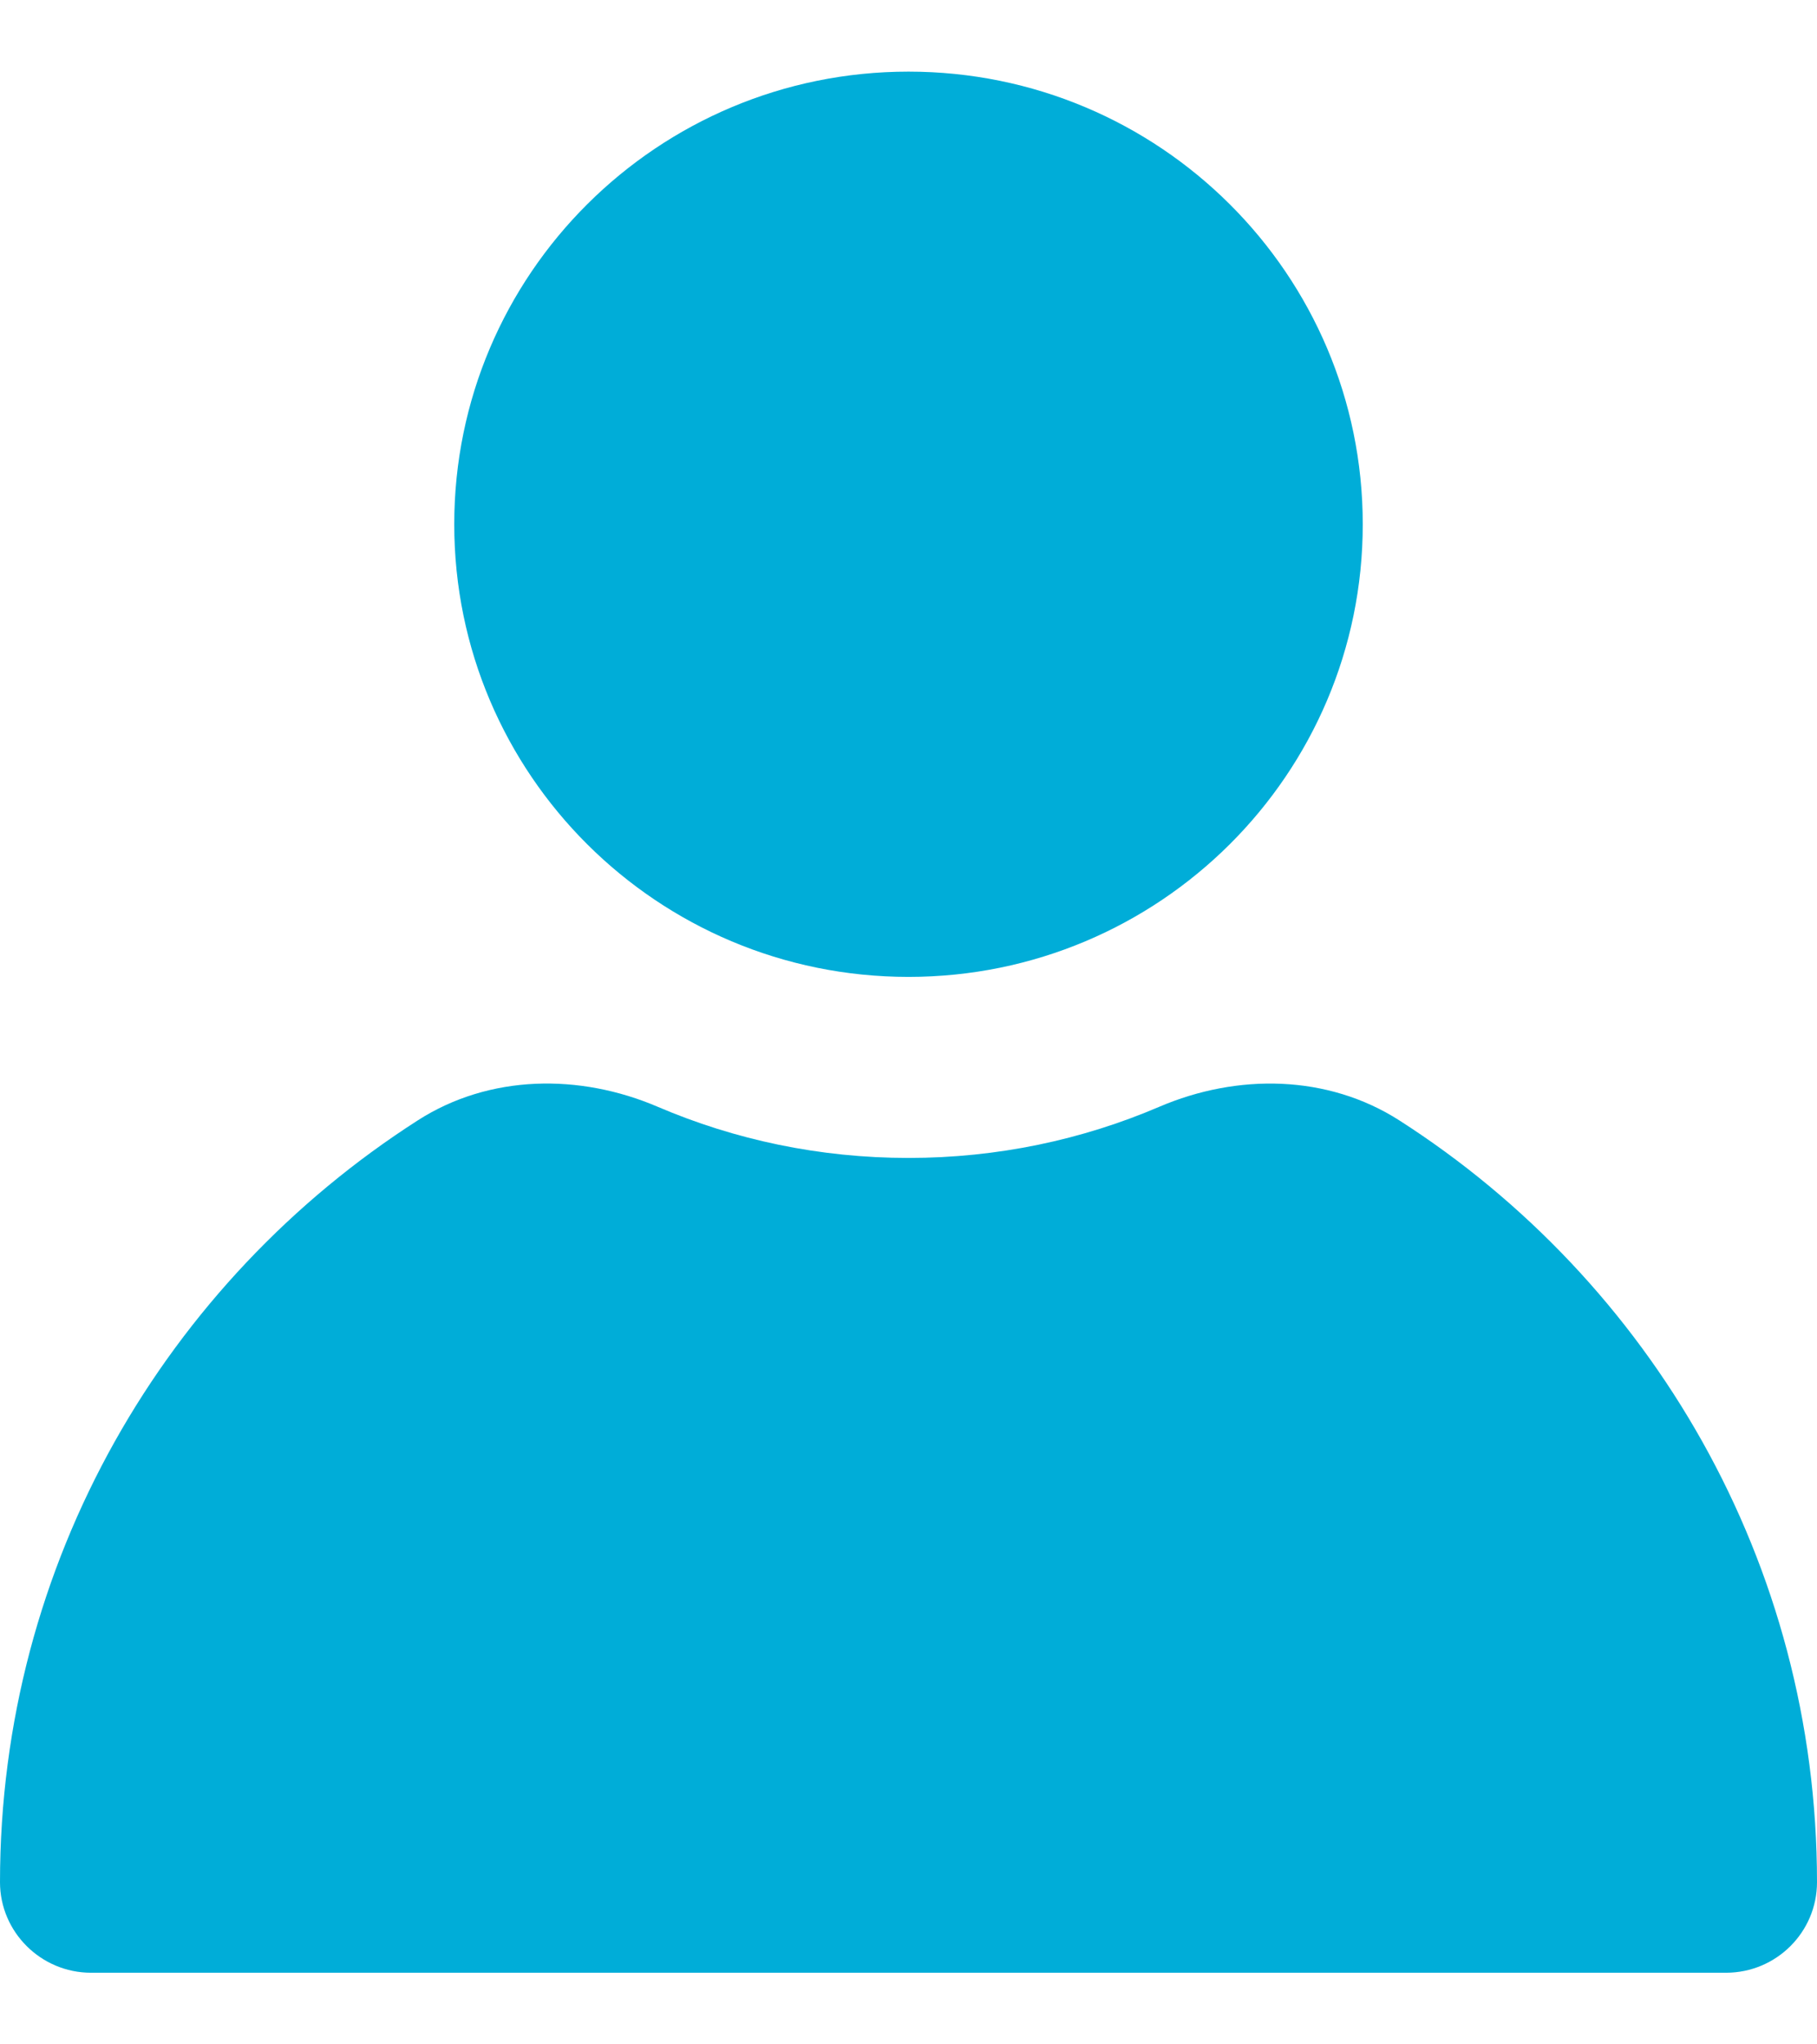 <svg width="24" height="27" viewBox="0 0 24 27" fill="none" xmlns="http://www.w3.org/2000/svg">
<g clip-path="url(#clip0_668_16970)">
<path d="M12 12.902C15.313 12.902 18 10.226 18 6.924C18 3.622 15.313 0.946 12 0.946C8.686 0.946 6 3.622 6 6.924C6 10.226 8.686 12.902 12 12.902Z" fill="#00ADD8"/>
<path d="M22.799 26.054C23.462 26.054 24 25.518 24 24.858C24 20.634 21.801 16.923 18.483 14.797C17.536 14.191 16.345 14.175 15.311 14.618C14.295 15.053 13.176 15.293 12 15.293C10.824 15.293 9.705 15.053 8.689 14.618C7.655 14.175 6.464 14.19 5.518 14.797C2.199 16.924 0 20.634 0 24.858C0 25.516 0.541 26.054 1.201 26.054H22.8L22.799 26.054Z" fill="#00ADD8"/>
</g>
<defs>
<clipPath id="clip0_668_16970">
<rect width="24" height="25.108" fill="white" transform="translate(0 0.946)"/>
</clipPath>
</defs>
</svg>
